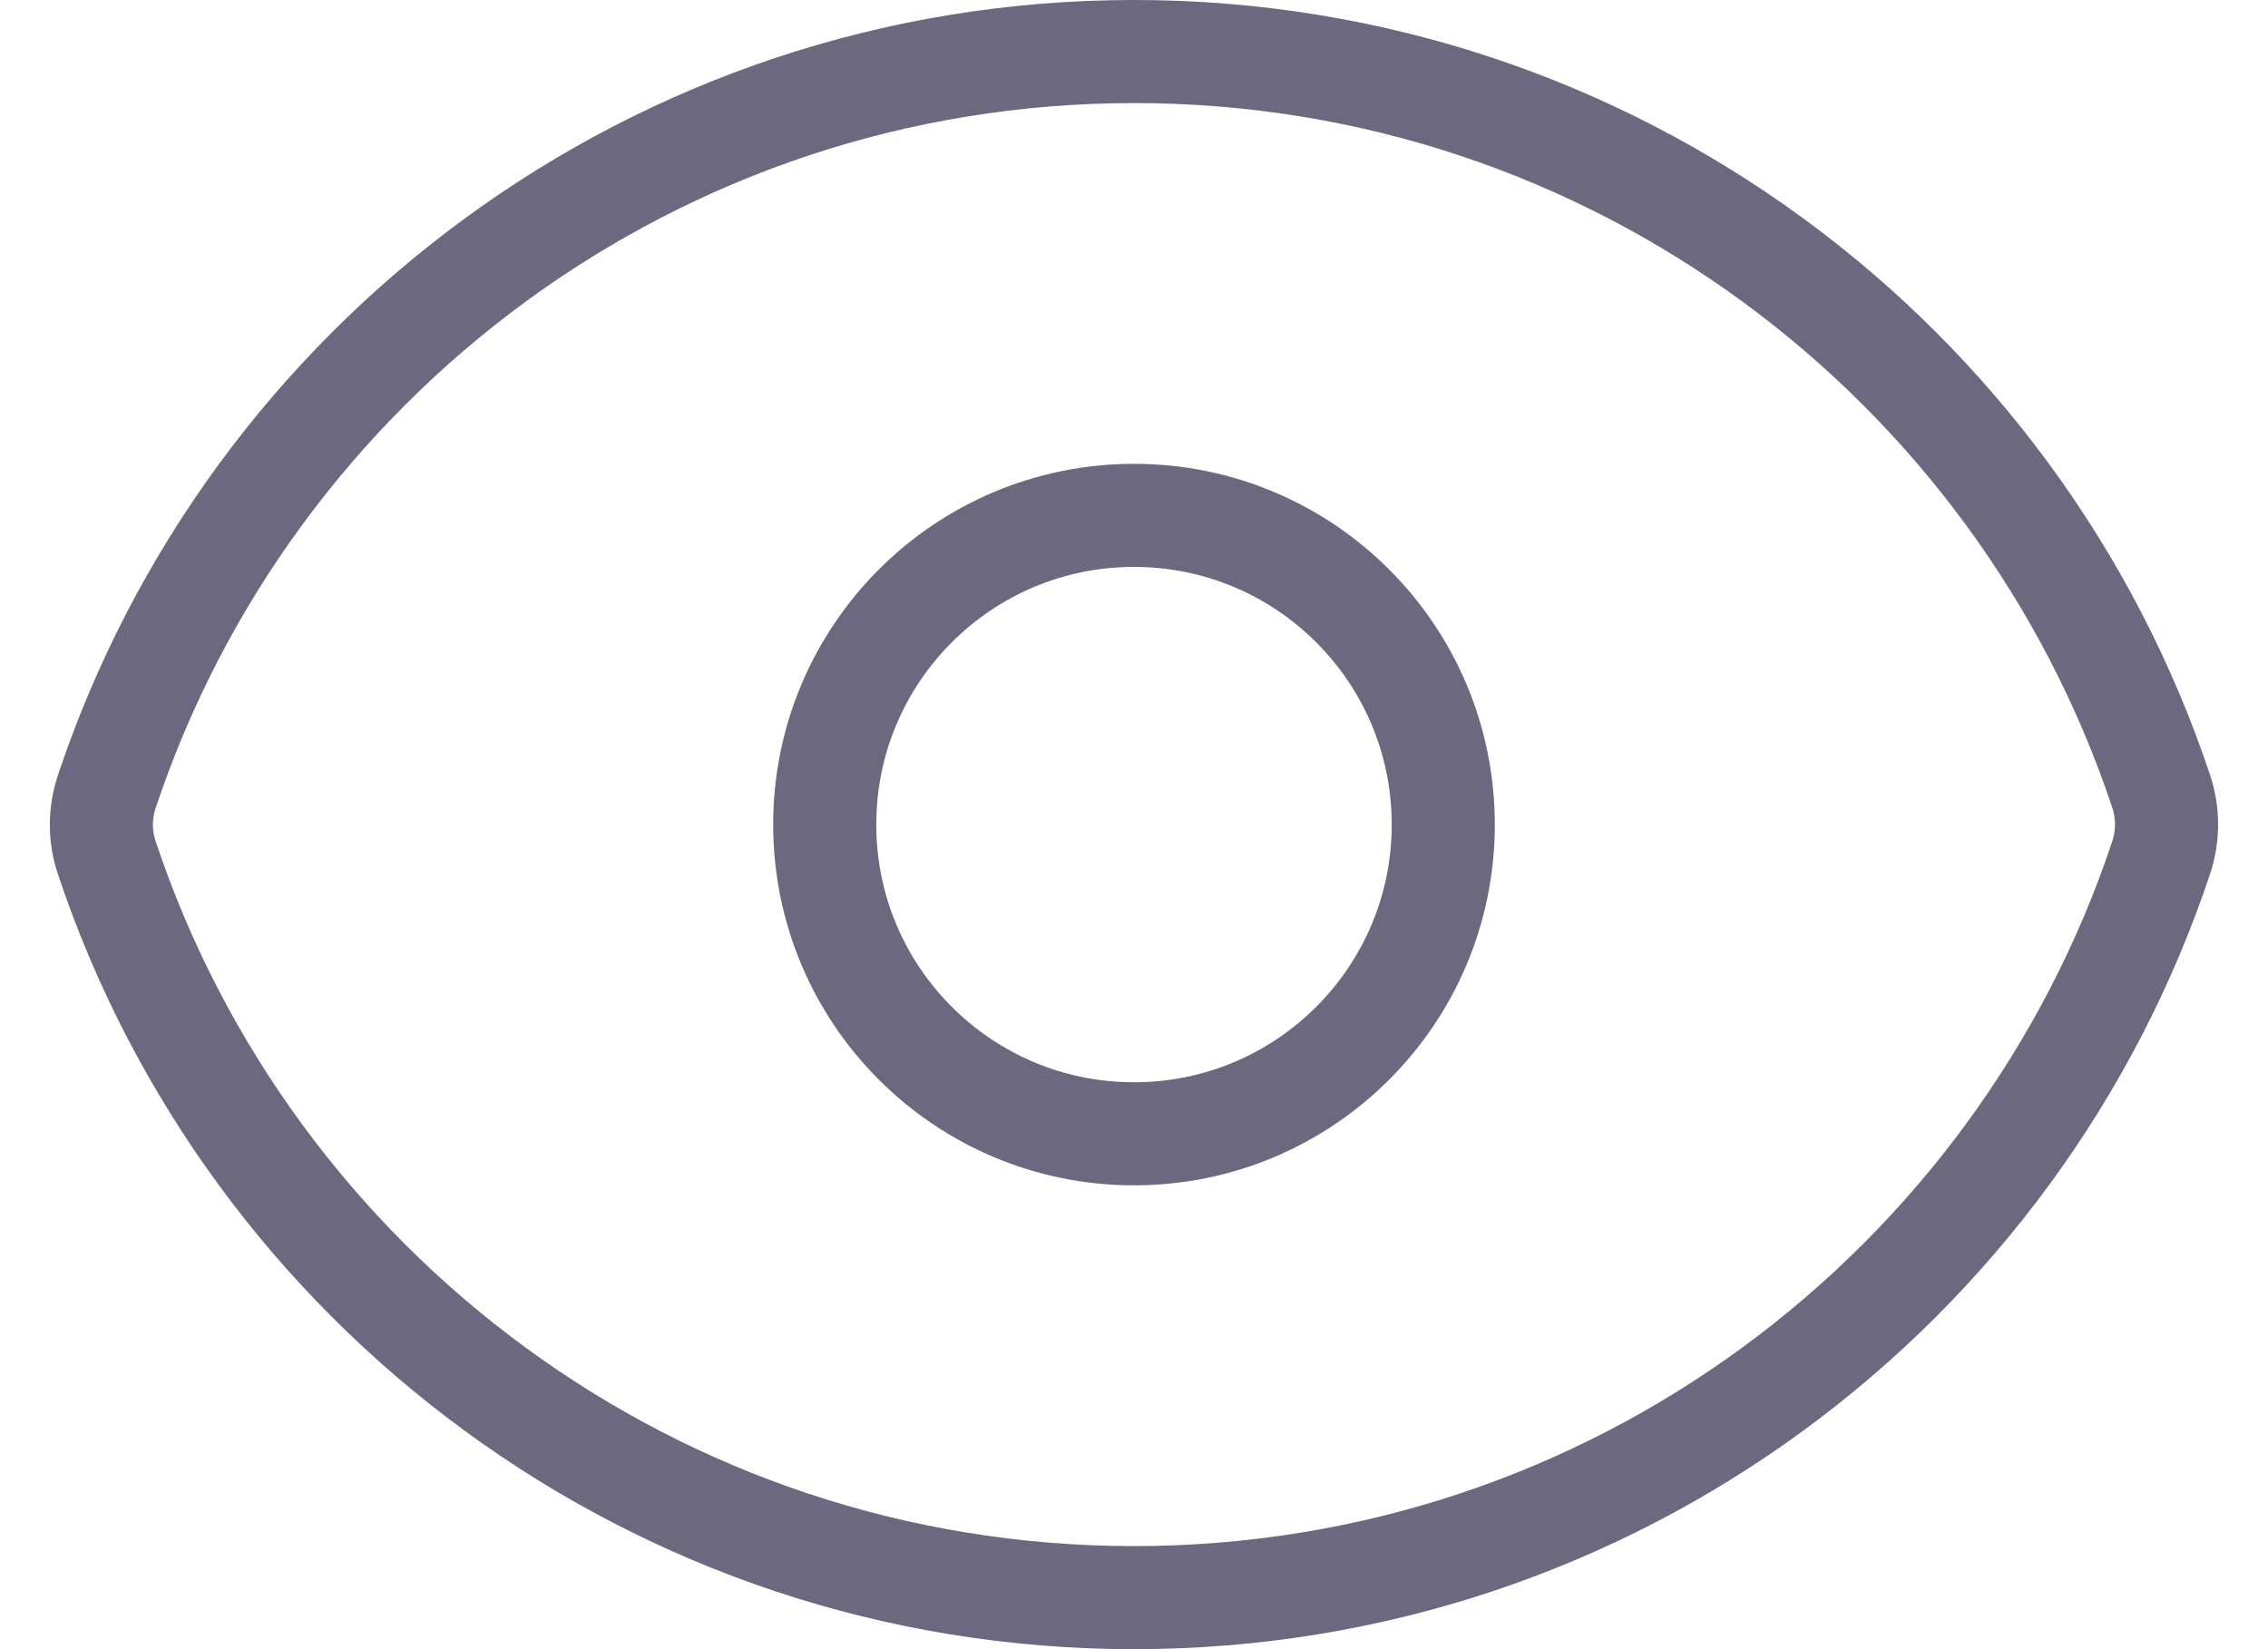 <svg width="22" height="16" viewBox="0 0 22 16" fill="none" xmlns="http://www.w3.org/2000/svg">
<path d="M1.036 8.322C0.966 8.115 0.966 7.891 1.035 7.683C2.424 3.51 6.361 0.5 11.001 0.5C15.639 0.5 19.574 3.507 20.964 7.678C21.033 7.885 21.033 8.109 20.965 8.317C19.576 12.49 15.639 15.5 10.999 15.5C6.361 15.5 2.426 12.493 1.036 8.322Z" stroke="#2D2849" stroke-opacity="0.7" stroke-linecap="round" stroke-linejoin="round"/>
<path d="M14 8C14 9.657 12.657 11 11 11C9.343 11 8 9.657 8 8C8 6.343 9.343 5 11 5C12.657 5 14 6.343 14 8Z" stroke="#2D2849" stroke-opacity="0.7" stroke-linecap="round" stroke-linejoin="round"/>
</svg>
